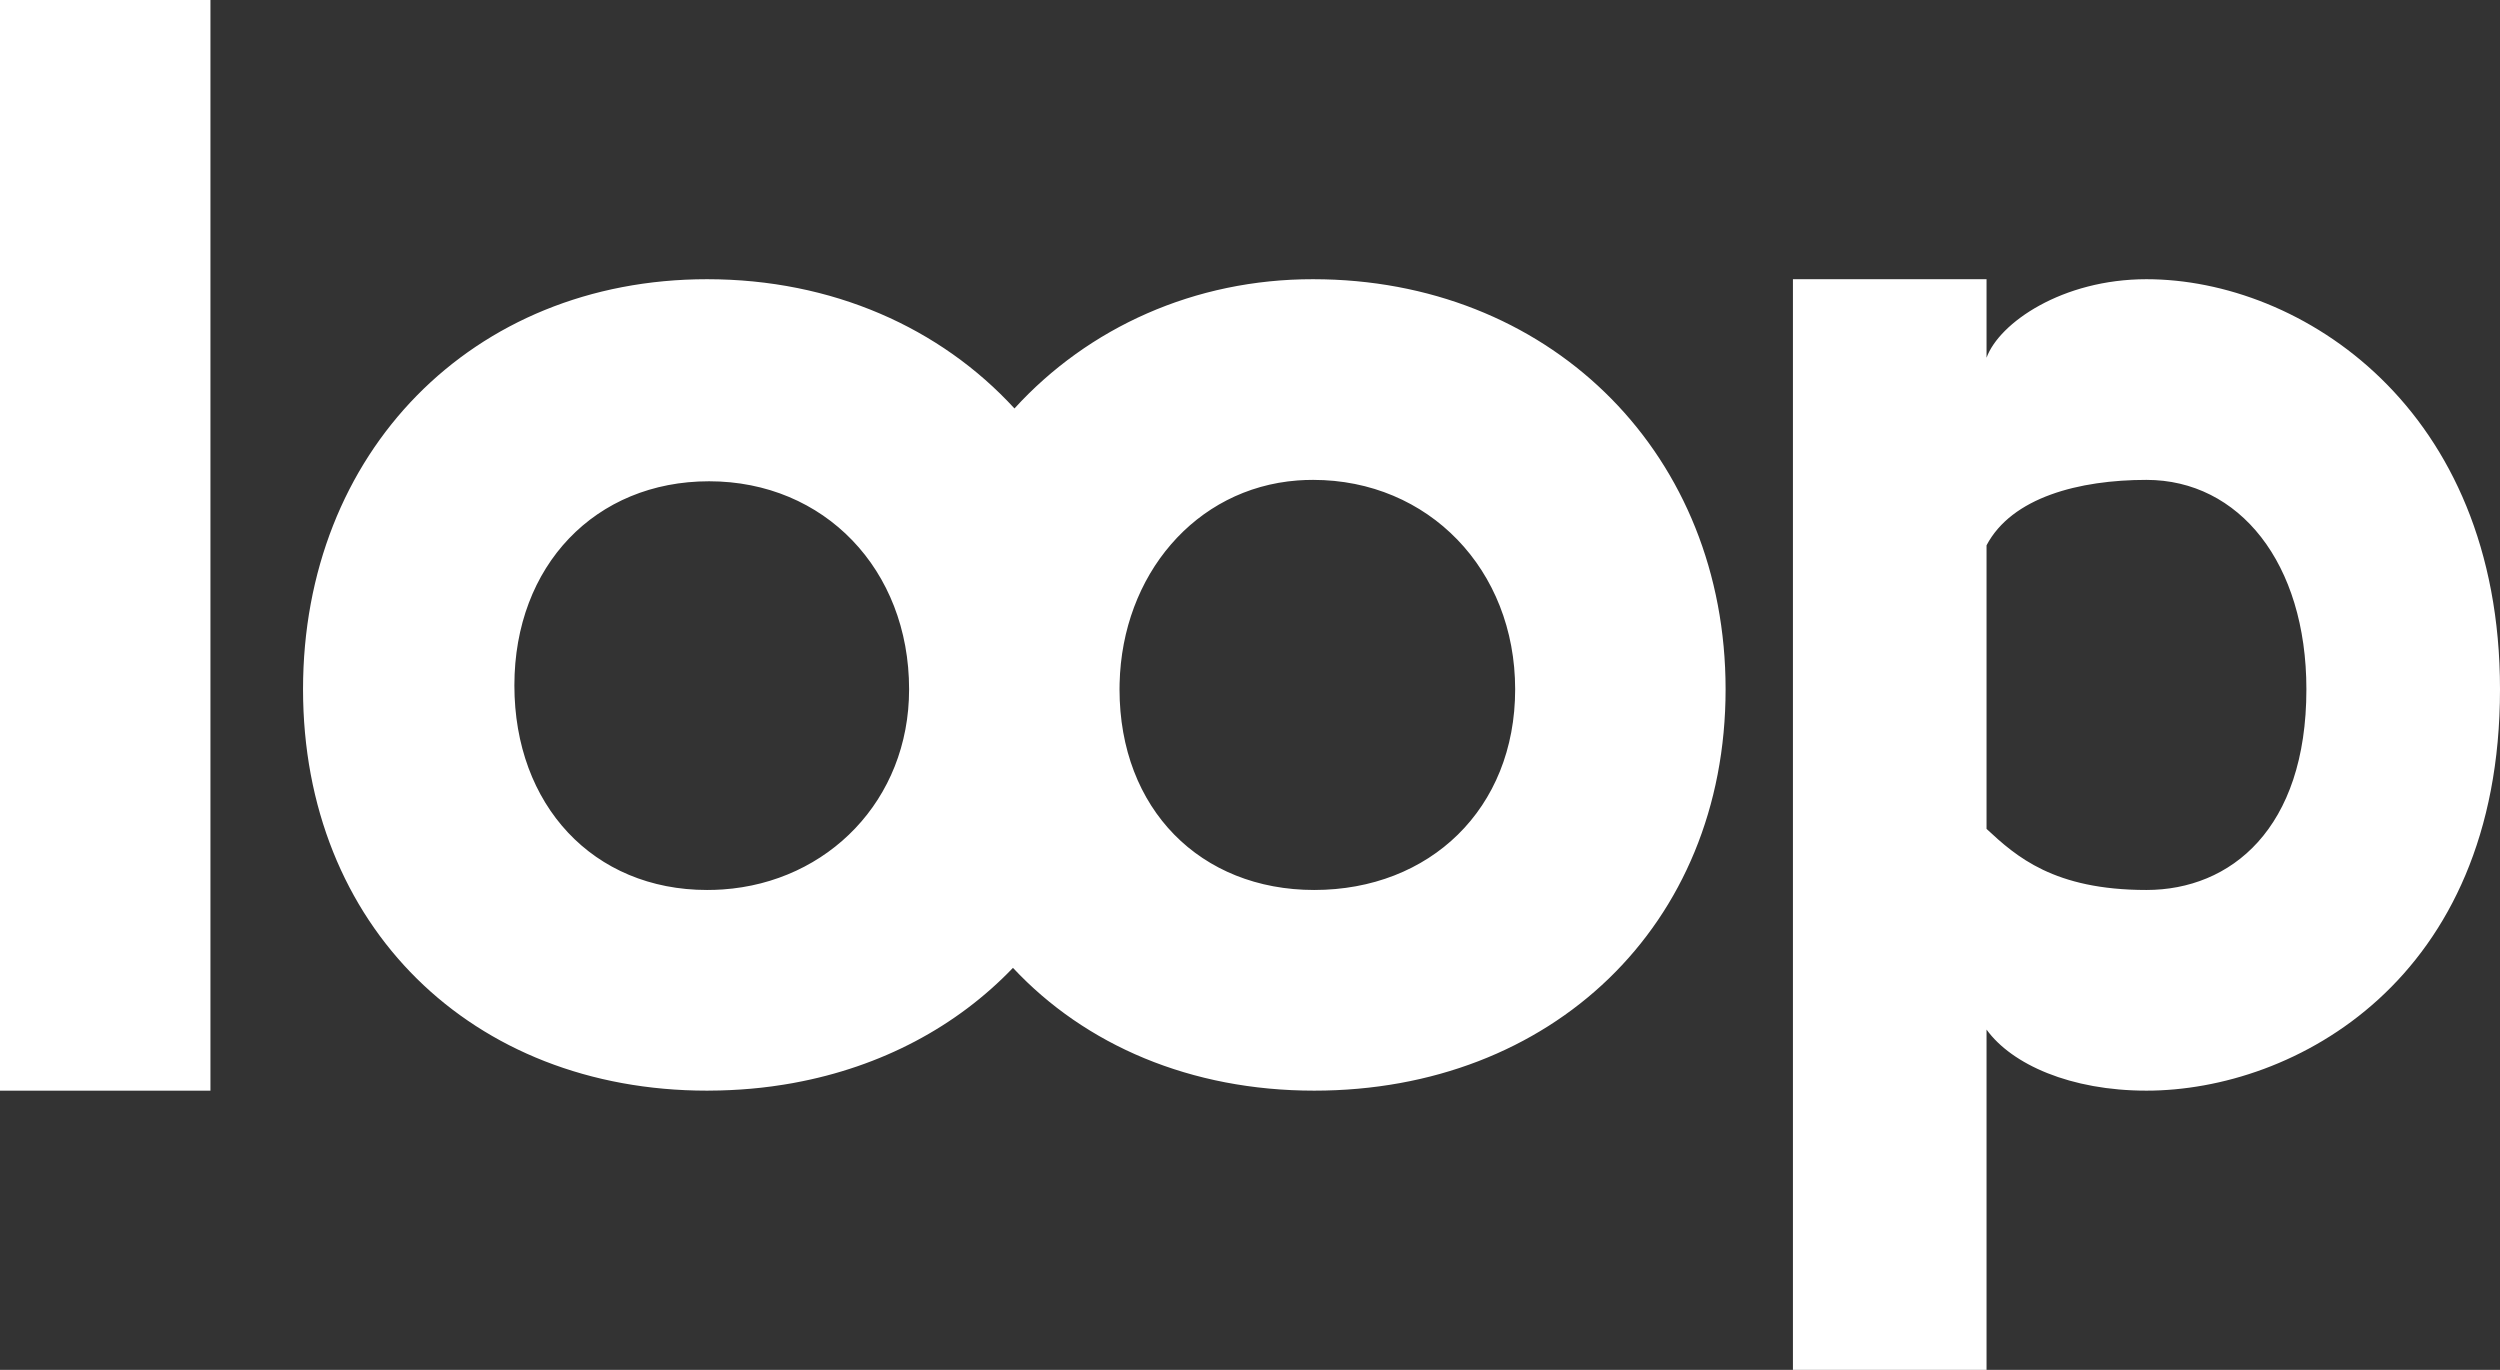 <?xml version="1.0" encoding="utf-8"?>
<svg xmlns="http://www.w3.org/2000/svg" fill="none" height="100%" overflow="visible" preserveAspectRatio="none" style="display: block;" viewBox="0 0 219 120" width="100%">
<rect x="0" y="0" width="219" height="120" fill="#333333" stroke="none"/>
<path d="M174.021 31.338C175.127 28.281 180.657 24.459 188.03 24.459C201.538 24.459 219 35.69 219 60.382C219 85.925 200.934 95.541 188.03 95.541C181.394 95.541 176.233 93.249 174.021 90.191V120H157.061V24.459H174.021V31.338ZM18.435 95.541H0V0H18.435V95.541ZM115.999 24.47C136.247 24.935 151.162 39.987 151.162 60.382C151.162 81.101 135.866 95.541 115.126 95.541C104.311 95.541 95.074 91.561 88.735 84.784C83.81 89.93 77.203 93.452 69.564 94.857C69.522 94.865 69.48 94.874 69.438 94.882C68.912 94.977 68.381 95.059 67.846 95.134C67.769 95.145 67.692 95.158 67.614 95.168C67.471 95.187 67.327 95.203 67.184 95.221C67.017 95.241 66.85 95.264 66.683 95.282C65.495 95.414 64.285 95.494 63.057 95.525C62.686 95.535 62.314 95.541 61.94 95.541C41.336 95.541 26.546 81.101 26.546 60.382C26.546 39.663 41.336 24.459 61.94 24.459C72.906 24.459 82.376 28.711 88.867 35.781C95.335 28.69 104.654 24.446 115.03 24.459L115.999 24.47ZM62.116 42.16C52.156 42.16 45.061 49.54 45.06 60.041C45.06 70.542 51.979 77.962 61.94 77.962C62.404 77.962 62.862 77.946 63.315 77.916C72.511 77.284 79.637 70.098 79.637 60.382C79.637 49.881 72.213 42.16 62.116 42.16ZM115.03 42.038C114.566 42.038 114.109 42.054 113.658 42.088C104.689 42.772 98.302 50.388 98.077 59.865C98.073 60.037 98.07 60.209 98.07 60.382C98.07 70.883 105.166 77.962 115.126 77.962C125.223 77.962 132.728 70.883 132.728 60.382C132.727 49.881 125.127 42.038 115.03 42.038ZM188.03 42.038C182.131 42.038 176.233 43.567 174.021 47.77V72.611C176.613 75.024 179.919 77.962 188.03 77.962C195.404 77.962 202.04 72.611 202.04 60.382C202.04 49.299 196.141 42.038 188.03 42.038Z" fill="white" id="Body"/>
</svg>